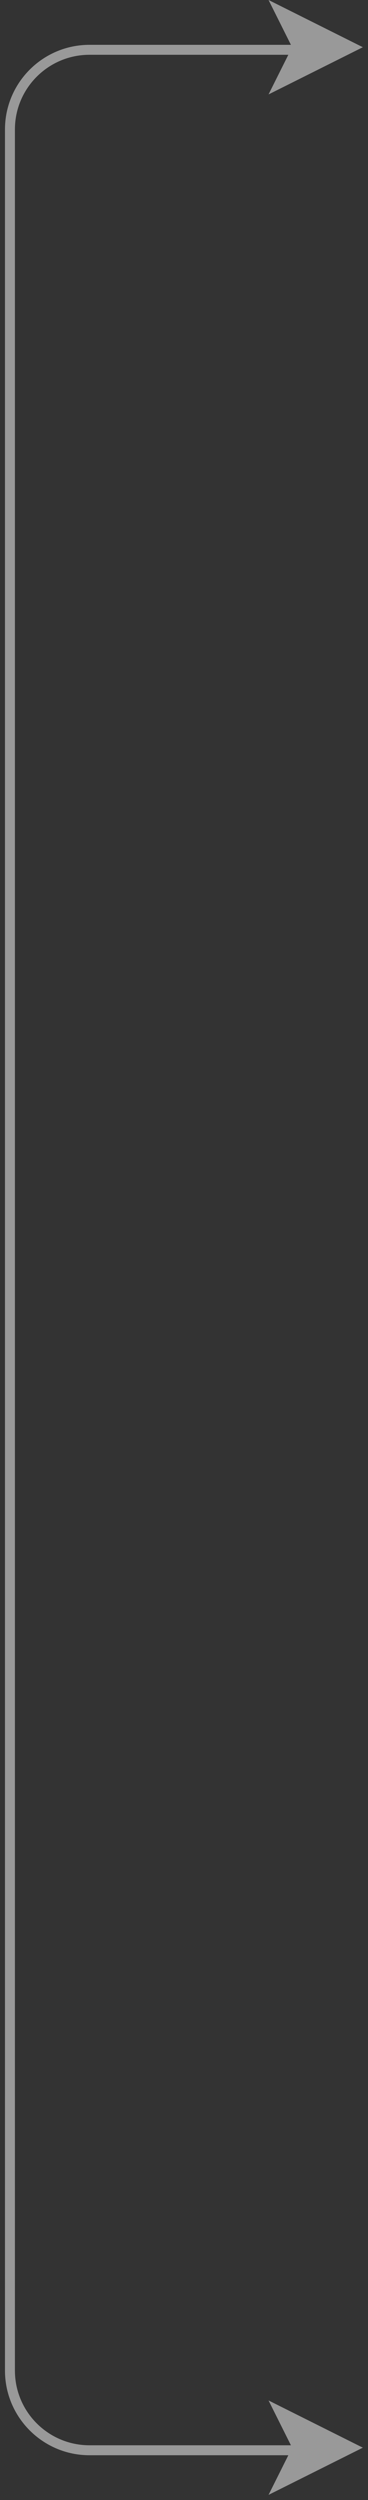 <svg width="37" height="251" viewBox="0 0 37 251" fill="none" xmlns="http://www.w3.org/2000/svg">
<rect x="0" y="0" width="37" height="251" fill="#333333" stroke="none"/>
<path fill-rule="evenodd" clip-rule="evenodd" d="M27 9.48L36.481 4.74L27 -0.001L29.25 4.5H9C4.306 4.5 0.5 8.305 0.5 13V238C0.5 242.694 4.306 246.5 9 246.5H28.99L27 250.48L36.481 245.74L27 240.999L29.25 245.5H9C4.858 245.5 1.5 242.142 1.5 238V13C1.5 8.857 4.858 5.5 9 5.5H28.99L27 9.48Z" fill="white" fill-opacity="0.5"/>
</svg>
